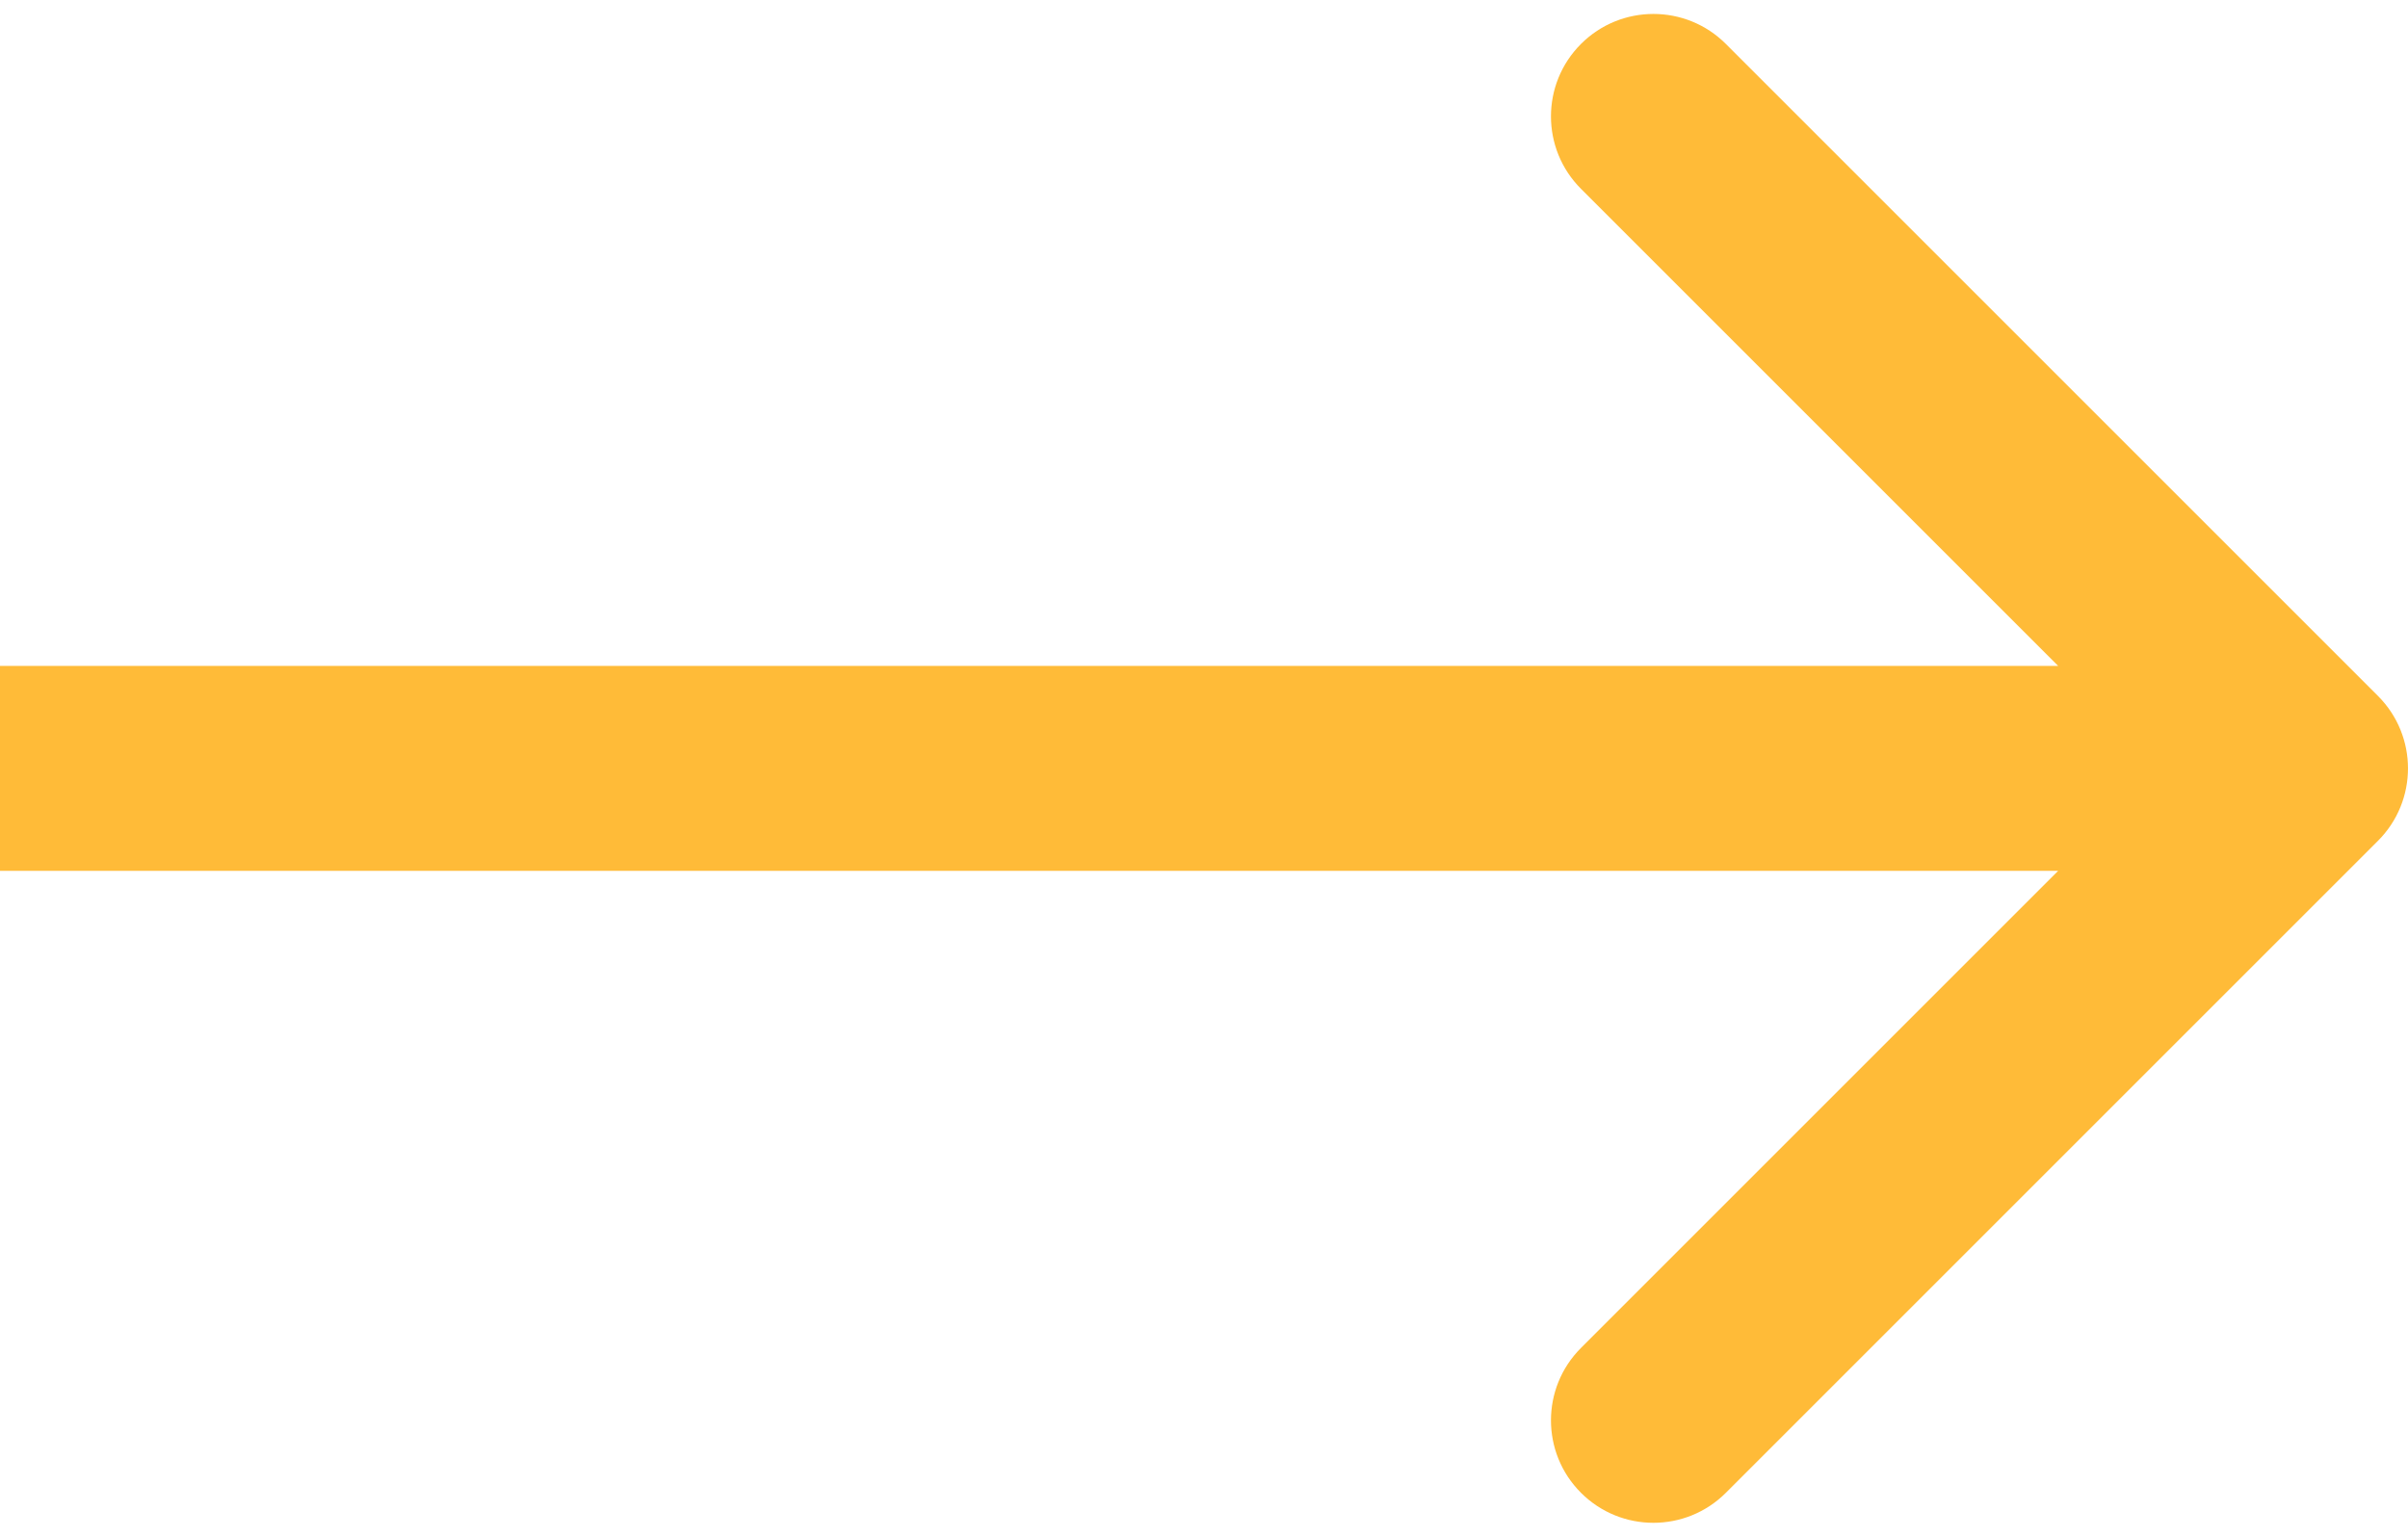 <svg width="47" height="30" viewBox="0 0 47 30" fill="none" xmlns="http://www.w3.org/2000/svg">
<path d="M46.414 16.414C47.195 15.633 47.195 14.367 46.414 13.586L33.686 0.858C32.905 0.077 31.639 0.077 30.858 0.858C30.077 1.639 30.077 2.905 30.858 3.686L42.172 15L30.858 26.314C30.077 27.095 30.077 28.361 30.858 29.142C31.639 29.923 32.905 29.923 33.686 29.142L46.414 16.414ZM0 17L45 17V13L0 13L0 17Z" fill="#FFBB38"/>
</svg>
